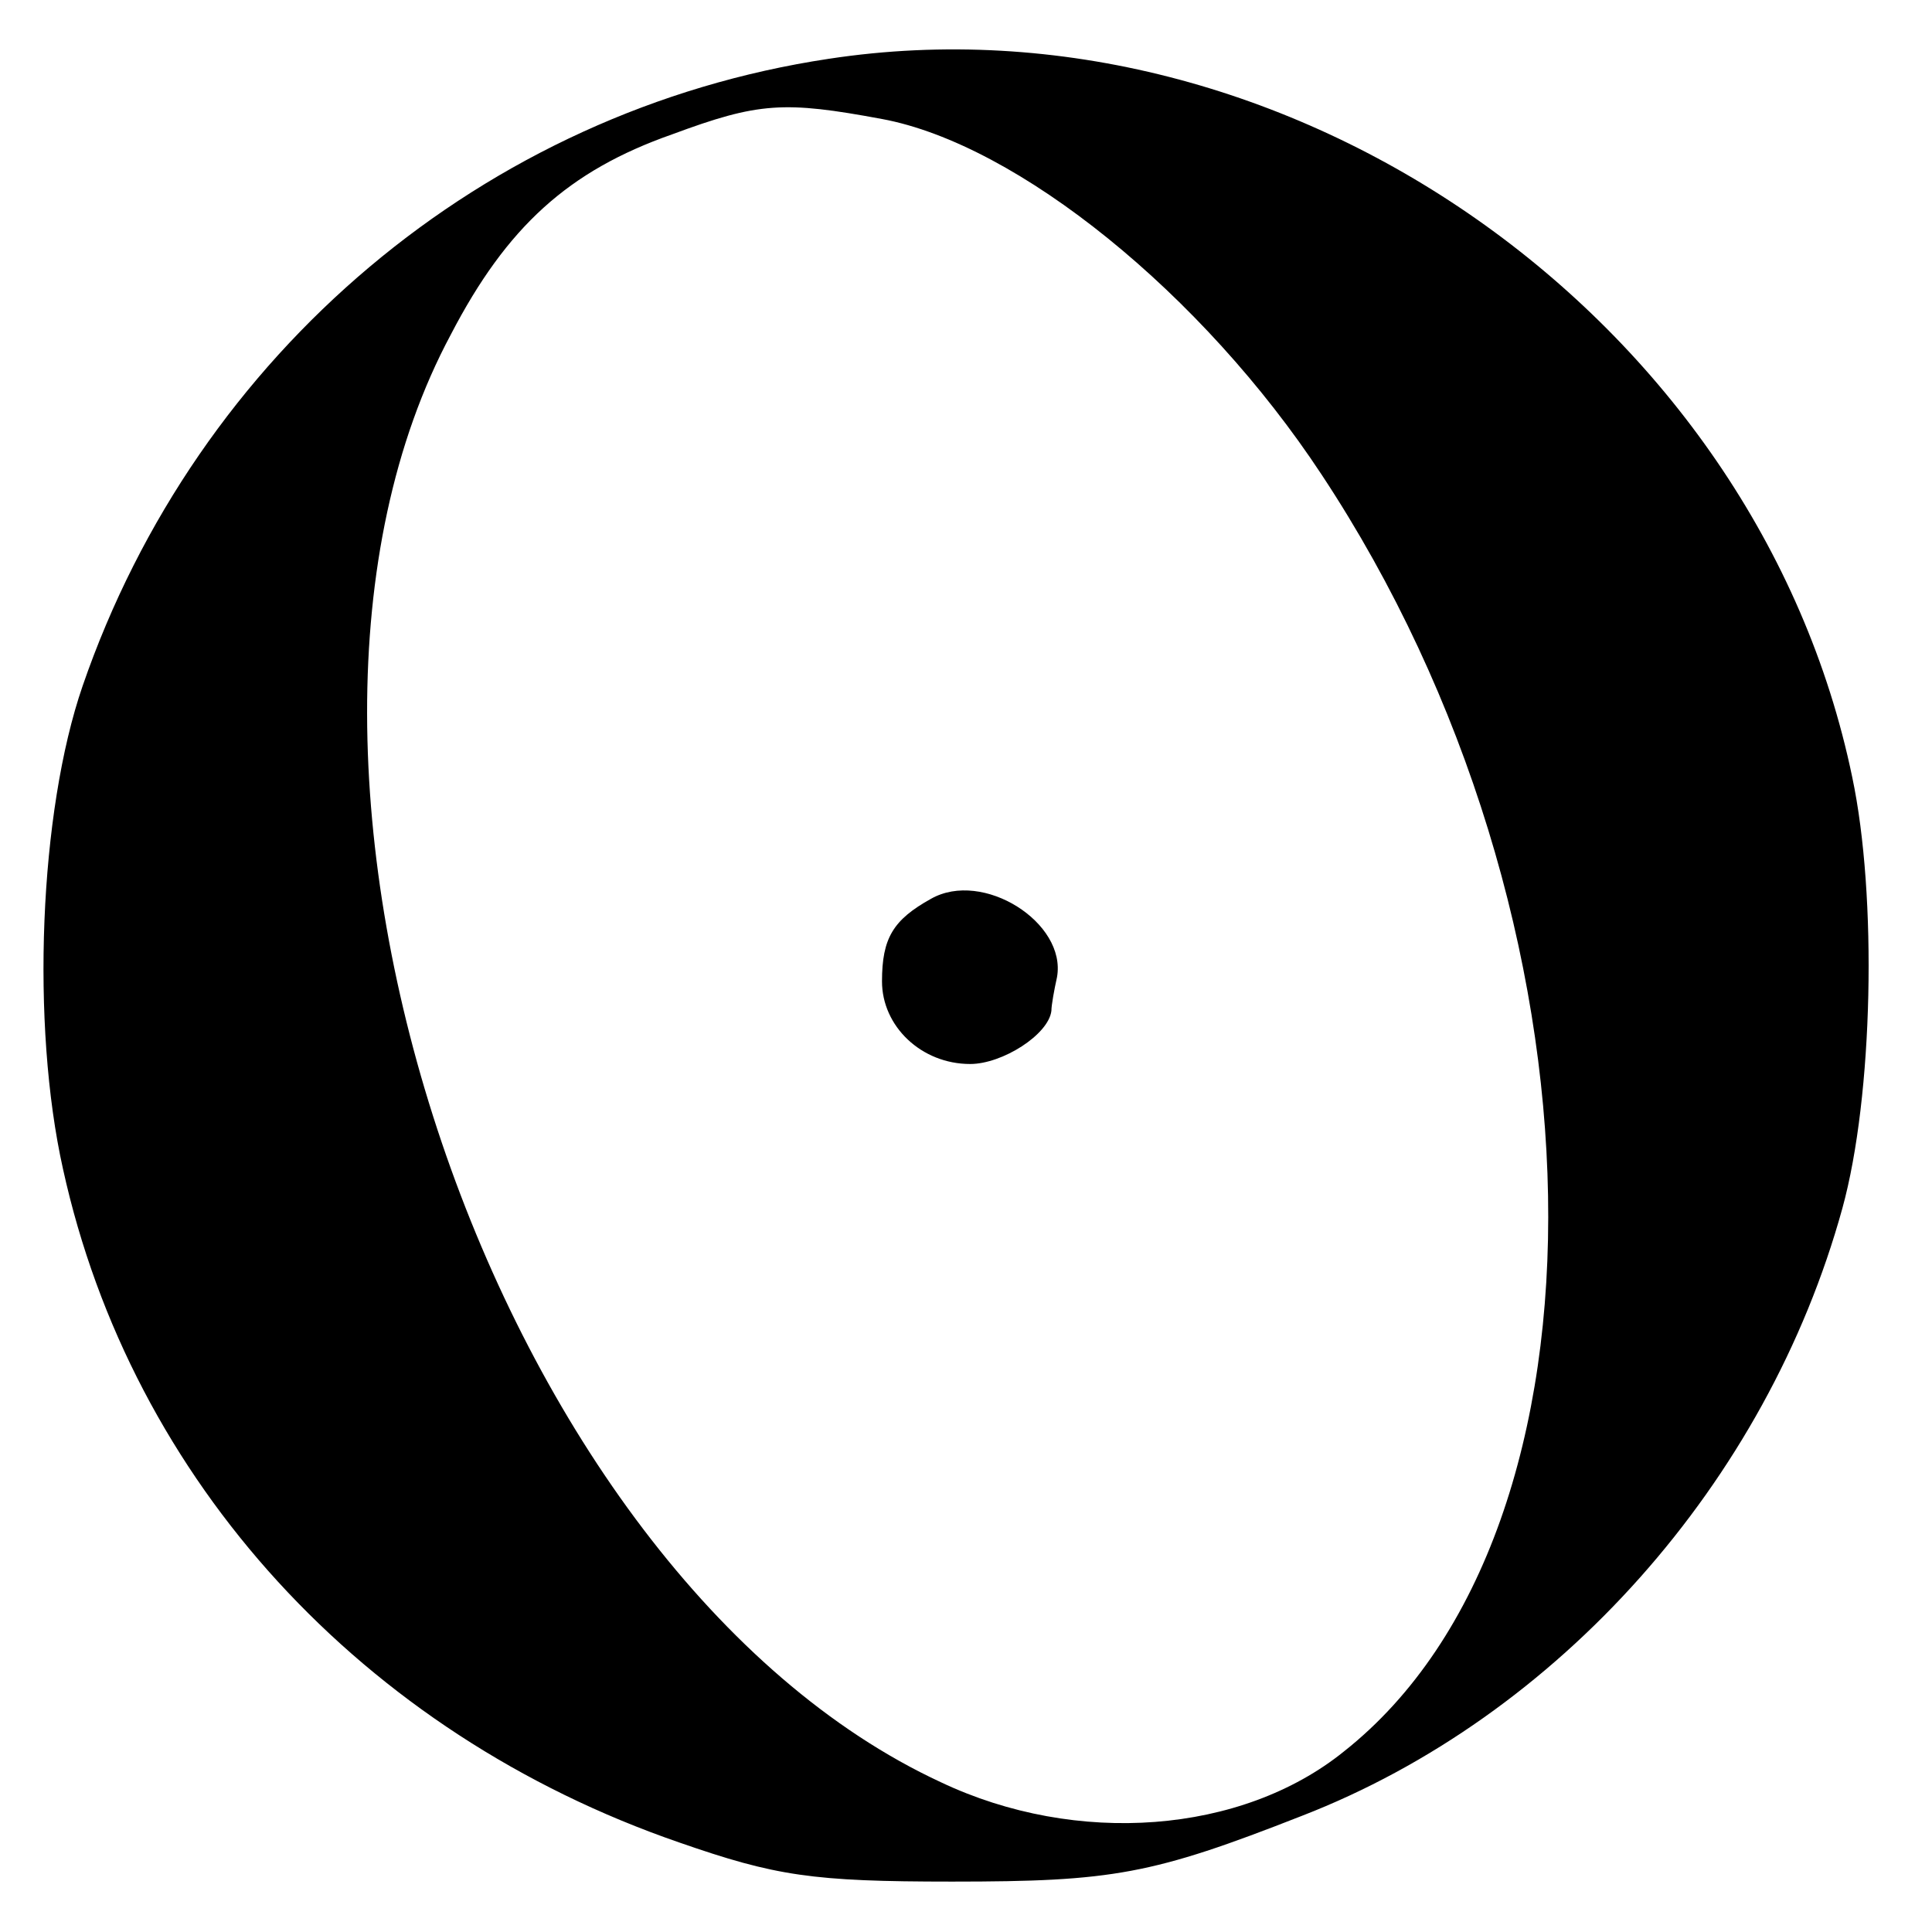 <?xml version="1.0" standalone="no"?>
<!DOCTYPE svg PUBLIC "-//W3C//DTD SVG 20010904//EN"
 "http://www.w3.org/TR/2001/REC-SVG-20010904/DTD/svg10.dtd">
<svg version="1.0" xmlns="http://www.w3.org/2000/svg"
 width="138pt" height="138pt" viewBox="0 0 138 138"
 preserveAspectRatio="xMidYMid meet">
<g transform="translate(0,138) scale(0.1,-0.1)"
fill="#000000" stroke="none">
<path d="M592 1338 c-246 -37 -451 -210 -533 -448 -31 -90 -37 -242 -14 -345
49 -223 214 -403 440 -481 69 -24 95 -28 195 -28 115 0 143 5 250 47 183 71
332 238 386 434 22 80 25 223 7 308 -68 328 -403 563 -731 513z m38 -43 c97
-18 229 -125 314 -254 209 -316 217 -753 16 -912 -73 -59 -191 -68 -288 -22
-319 148 -515 726 -350 1034 40 77 84 117 158 143 62 23 80 24 150 11z"/>
<path d="M665 738 c-27 -15 -35 -28 -35 -59 0 -32 28 -59 63 -59 23 0 56 21
58 38 0 4 2 15 4 24 7 39 -53 77 -90 56z"/>
</g>
</svg>
